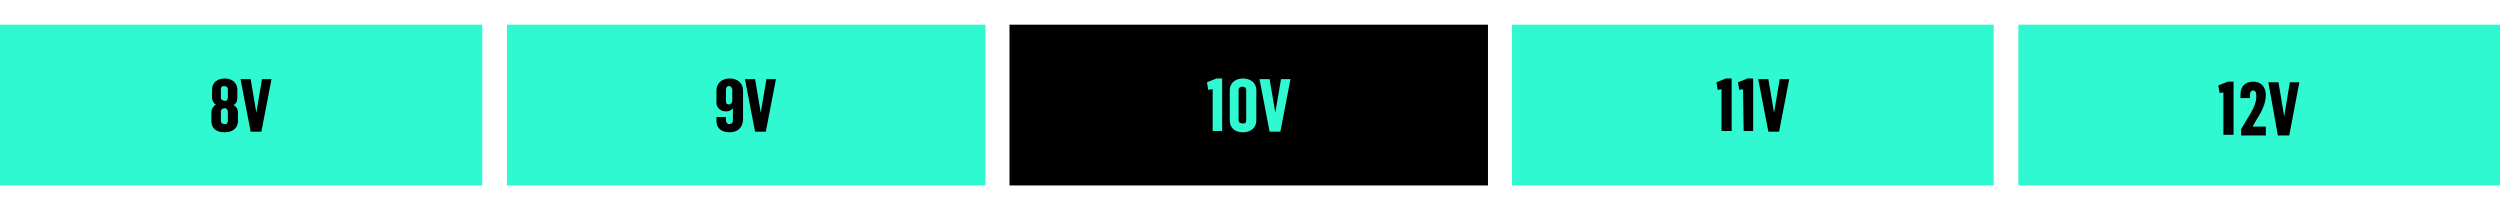 <?xml version="1.0" encoding="utf-8"?>
<!-- Generator: Adobe Illustrator 26.0.3, SVG Export Plug-In . SVG Version: 6.00 Build 0)  -->
<svg version="1.1" id="Layer_1" xmlns="http://www.w3.org/2000/svg" xmlns:xlink="http://www.w3.org/1999/xlink" x="0px" y="0px"
	 viewBox="0 0 395 35.3" style="enable-background:new 0 0 395 35.3;" xml:space="preserve">
<style type="text/css">
	.st0{fill:#30F8D1;}
</style>
<g>
	<rect x="0" y="101" class="st0" width="76.2" height="25.4"/>
	<g>
		<path d="M33.4,116.2v-1.3c0-0.6,0.3-1,0.7-1.3c-0.4-0.2-0.6-0.7-0.6-1.1v-1.2c0-1.2,0.9-1.8,2-1.8c1.1,0,2,0.6,2,1.8v1.2
			c0,0.6-0.2,1-0.6,1.2c0.4,0.2,0.7,0.6,0.7,1.2v1.3c0,1.2-0.9,1.8-2.1,1.8S33.4,117.4,33.4,116.2z M36,116.2v-1.4
			c0-0.4-0.2-0.6-0.5-0.6c-0.3,0-0.6,0.2-0.6,0.5v1.5c0,0.3,0.2,0.5,0.6,0.5C35.8,116.7,36,116.5,36,116.2z M36,112.5v-1.3
			c0-0.3-0.2-0.5-0.6-0.5s-0.5,0.2-0.5,0.5v1.3c0,0.3,0.2,0.5,0.5,0.5C35.8,113,36,112.8,36,112.5z"/>
		<path d="M38,109.5h1.6l0.9,5.3h0l0.9-5.3h1.5l-1.6,8.3h-1.7L38,109.5z"/>
	</g>
</g>
<g>
	<rect x="80.1" y="101" class="st0" width="75.6" height="25.4"/>
	<g>
		<path d="M113.2,116.1v-0.6h1.5v0.5c0,0.3,0.2,0.6,0.5,0.6c0.4,0,0.6-0.2,0.6-0.6v-1.9c-0.3,0.4-0.7,0.5-1.1,0.5
			c-0.9,0-1.5-0.6-1.5-1.4v-1.9c0-1.1,0.8-1.9,2.1-1.9c1.3,0,2.1,0.8,2.1,1.9v4.5c0,1.3-0.8,2.1-2.1,2.1
			C113.9,117.9,113.2,117.2,113.2,116.1z M115.7,112.9v-1.7c0-0.3-0.2-0.6-0.5-0.6c-0.4,0-0.5,0.3-0.5,0.6v1.8
			c0,0.4,0.2,0.5,0.5,0.5C115.4,113.5,115.7,113.3,115.7,112.9z"/>
		<path d="M117.7,109.5h1.6l0.9,5.3h0l0.9-5.3h1.5l-1.6,8.3h-1.7L117.7,109.5z"/>
	</g>
</g>
<g>
	<rect x="159.5" y="101" class="st0" width="75.6" height="25.4"/>
	<g>
		<path d="M191.5,111.1l-0.6,0.1l-0.2-1.2l1.5-0.6h0.9v8.3h-1.5V111.1z"/>
		<path d="M194.3,116v-4.7c0-1.3,1-1.9,2.1-1.9c1.1,0,2.1,0.6,2.1,1.9v4.7c0,1.3-1,1.9-2.1,1.9C195.2,117.9,194.3,117.3,194.3,116z
			 M196.9,116.1v-4.8c0-0.3-0.2-0.5-0.6-0.5s-0.6,0.2-0.6,0.5v4.8c0,0.3,0.2,0.5,0.6,0.5C196.8,116.6,196.9,116.3,196.9,116.1z"/>
		<path d="M199,109.5h1.6l0.9,5.3h0l0.9-5.3h1.5l-1.6,8.3h-1.7L199,109.5z"/>
	</g>
</g>
<g>
	<rect x="238.9" y="101" class="st0" width="76.1" height="25.4"/>
	<g>
		<path d="M272,111.1l-0.6,0.1l-0.2-1.2l1.5-0.6h0.9v8.3H272V111.1z"/>
		<path d="M275.4,111.1l-0.6,0.1l-0.2-1.2l1.5-0.6h0.9v8.3h-1.5L275.4,111.1L275.4,111.1z"/>
		<path d="M277.8,109.5h1.6l0.9,5.3h0l0.9-5.3h1.5l-1.6,8.3h-1.7L277.8,109.5z"/>
	</g>
</g>
<g>
	<rect x="318.9" y="101" width="76.1" height="25.4"/>
	<g>
		<path class="st0" d="M351.3,111.6l-0.6,0.1l-0.2-1.2l1.5-0.6h0.9v8.4h-1.6V111.6z"/>
		<path class="st0" d="M354.1,117.4l1.5-2.5c0.6-1,0.9-1.9,0.9-2.6V112c0-0.4-0.1-0.8-0.5-0.8s-0.5,0.3-0.5,0.7v0.5H354v-0.6
			c0-1.2,0.7-2,2-2c1.3,0,2,0.9,2,2.1c0,1.4-0.7,2.7-1.4,3.8l-0.7,1.2v0h2.1v1.4h-3.9V117.4z"/>
		<path class="st0" d="M358.4,110h1.6l0.9,5.4h0l0.9-5.4h1.5l-1.6,8.4h-1.8L358.4,110z"/>
	</g>
</g>
<g>
	<rect x="0" y="52.5" class="st0" width="76.2" height="25.4"/>
	<g>
		<path d="M33.4,67.7v-1.3c0-0.6,0.3-1,0.7-1.3c-0.4-0.2-0.6-0.7-0.6-1.1v-1.2c0-1.2,0.9-1.8,2-1.8c1.1,0,2,0.6,2,1.8v1.2
			c0,0.6-0.2,1-0.6,1.2c0.4,0.2,0.7,0.6,0.7,1.2v1.3c0,1.2-0.9,1.8-2.1,1.8S33.4,68.9,33.4,67.7z M36,67.6v-1.4
			c0-0.4-0.2-0.6-0.5-0.6c-0.3,0-0.6,0.2-0.6,0.5v1.5c0,0.3,0.2,0.5,0.6,0.5C35.8,68.2,36,68,36,67.6z M36,64v-1.3
			c0-0.3-0.2-0.5-0.6-0.5s-0.5,0.2-0.5,0.5V64c0,0.3,0.2,0.5,0.5,0.5C35.8,64.5,36,64.3,36,64z"/>
		<path d="M38,61h1.6l0.9,5.3h0l0.9-5.3h1.5l-1.6,8.3h-1.7L38,61z"/>
	</g>
</g>
<g>
	<rect x="80.1" y="52.5" class="st0" width="75.6" height="25.4"/>
	<g>
		<path d="M113.2,67.6V67h1.5v0.5c0,0.3,0.2,0.6,0.5,0.6c0.4,0,0.6-0.2,0.6-0.6v-1.9c-0.3,0.4-0.7,0.5-1.1,0.5
			c-0.9,0-1.5-0.6-1.5-1.4v-1.9c0-1.1,0.8-1.9,2.1-1.9c1.3,0,2.1,0.8,2.1,1.9v4.5c0,1.3-0.8,2.1-2.1,2.1
			C113.9,69.4,113.2,68.7,113.2,67.6z M115.7,64.4v-1.7c0-0.3-0.2-0.6-0.5-0.6c-0.4,0-0.5,0.3-0.5,0.6v1.8c0,0.4,0.2,0.5,0.5,0.5
			C115.4,65,115.7,64.8,115.7,64.4z"/>
		<path d="M117.7,61h1.6l0.9,5.3h0l0.9-5.3h1.5l-1.6,8.3h-1.7L117.7,61z"/>
	</g>
</g>
<g>
	<rect x="159.5" y="52.5" class="st0" width="75.6" height="25.4"/>
	<g>
		<path d="M191.5,62.6l-0.6,0.1l-0.2-1.2l1.5-0.6h0.9v8.3h-1.5V62.6z"/>
		<path d="M194.3,67.5v-4.7c0-1.3,1-1.9,2.1-1.9c1.1,0,2.1,0.6,2.1,1.9v4.7c0,1.3-1,1.9-2.1,1.9C195.2,69.4,194.3,68.8,194.3,67.5z
			 M196.9,67.6v-4.8c0-0.3-0.2-0.5-0.6-0.5s-0.6,0.2-0.6,0.5v4.8c0,0.3,0.2,0.5,0.6,0.5C196.8,68.1,196.9,67.8,196.9,67.6z"/>
		<path d="M199,61h1.6l0.9,5.3h0l0.9-5.3h1.5l-1.6,8.3h-1.7L199,61z"/>
	</g>
</g>
<g>
	<rect x="238.9" y="52.5" width="76.1" height="25.4"/>
	<g>
		<path class="st0" d="M272,62.6l-0.6,0.1l-0.2-1.2l1.5-0.6h0.9v8.3H272V62.6z"/>
		<path class="st0" d="M275.4,62.6l-0.6,0.1l-0.2-1.2l1.5-0.6h0.9v8.3h-1.5L275.4,62.6L275.4,62.6z"/>
		<path class="st0" d="M277.8,61h1.6l0.9,5.3h0l0.9-5.3h1.5l-1.6,8.3h-1.7L277.8,61z"/>
	</g>
</g>
<g>
	<rect x="318.9" y="52.5" class="st0" width="76.1" height="25.4"/>
	<g>
		<path d="M351.3,63.1l-0.6,0.1l-0.2-1.2l1.5-0.6h0.9v8.4h-1.6V63.1z"/>
		<path d="M354.1,68.9l1.5-2.5c0.6-1,0.9-1.9,0.9-2.6v-0.2c0-0.4-0.1-0.8-0.5-0.8s-0.5,0.3-0.5,0.7v0.5H354v-0.6c0-1.2,0.7-2,2-2
			c1.3,0,2,0.9,2,2.1c0,1.4-0.7,2.7-1.4,3.8l-0.7,1.2v0h2.1v1.4h-3.9V68.9z"/>
		<path d="M358.4,61.5h1.6l0.9,5.4h0l0.9-5.4h1.5l-1.6,8.4h-1.8L358.4,61.5z"/>
	</g>
</g>
<g>
	<rect x="0" y="3.9" class="st0" width="76.2" height="25.4"/>
	<g>
		<path d="M33.4,19.1v-1.3c0-0.6,0.3-1,0.7-1.3c-0.4-0.2-0.6-0.7-0.6-1.1v-1.2c0-1.2,0.9-1.8,2-1.8c1.1,0,2,0.6,2,1.8v1.2
			c0,0.6-0.2,1-0.6,1.2c0.4,0.2,0.7,0.6,0.7,1.2v1.3c0,1.2-0.9,1.8-2.1,1.8S33.4,20.4,33.4,19.1z M36,19.1v-1.4
			c0-0.4-0.2-0.6-0.5-0.6c-0.3,0-0.6,0.2-0.6,0.5v1.5c0,0.3,0.2,0.5,0.6,0.5C35.8,19.7,36,19.4,36,19.1z M36,15.4v-1.3
			c0-0.3-0.2-0.5-0.6-0.5s-0.5,0.2-0.5,0.5v1.3c0,0.3,0.2,0.5,0.5,0.5C35.8,16,36,15.8,36,15.4z"/>
		<path d="M38,12.5h1.6l0.9,5.3h0l0.9-5.3h1.5l-1.6,8.3h-1.7L38,12.5z"/>
	</g>
</g>
<g>
	<rect x="80.1" y="3.9" class="st0" width="75.6" height="25.4"/>
	<g>
		<path d="M113.2,19.1v-0.6h1.5V19c0,0.3,0.2,0.6,0.5,0.6c0.4,0,0.6-0.2,0.6-0.6v-1.9c-0.3,0.4-0.7,0.5-1.1,0.5
			c-0.9,0-1.5-0.6-1.5-1.4v-1.9c0-1.1,0.8-1.9,2.1-1.9c1.3,0,2.1,0.8,2.1,1.9v4.5c0,1.3-0.8,2.1-2.1,2.1
			C113.9,20.9,113.2,20.2,113.2,19.1z M115.7,15.9v-1.7c0-0.3-0.2-0.6-0.5-0.6c-0.4,0-0.5,0.3-0.5,0.6V16c0,0.4,0.2,0.5,0.5,0.5
			C115.4,16.5,115.7,16.3,115.7,15.9z"/>
		<path d="M117.7,12.5h1.6l0.9,5.3h0l0.9-5.3h1.5l-1.6,8.3h-1.7L117.7,12.5z"/>
	</g>
</g>
<g>
	<rect x="159.5" y="3.9" width="75.6" height="25.4"/>
	<g>
		<path class="st0" d="M191.5,14.1l-0.6,0.1l-0.2-1.2l1.5-0.6h0.9v8.3h-1.5V14.1z"/>
		<path class="st0" d="M194.3,19v-4.7c0-1.3,1-1.9,2.1-1.9c1.1,0,2.1,0.6,2.1,1.9V19c0,1.3-1,1.9-2.1,1.9
			C195.2,20.9,194.3,20.3,194.3,19z M196.9,19v-4.8c0-0.3-0.2-0.5-0.6-0.5s-0.6,0.2-0.6,0.5v4.8c0,0.3,0.2,0.5,0.6,0.5
			C196.8,19.6,196.9,19.3,196.9,19z"/>
		<path class="st0" d="M199,12.5h1.6l0.9,5.3h0l0.9-5.3h1.5l-1.6,8.3h-1.7L199,12.5z"/>
	</g>
</g>
<g>
	<rect x="238.9" y="3.9" class="st0" width="76.1" height="25.4"/>
	<g>
		<path d="M272,14.1l-0.6,0.1l-0.2-1.2l1.5-0.6h0.9v8.3H272V14.1z"/>
		<path d="M275.4,14.1l-0.6,0.1l-0.2-1.2l1.5-0.6h0.9v8.3h-1.5L275.4,14.1L275.4,14.1z"/>
		<path d="M277.8,12.5h1.6l0.9,5.3h0l0.9-5.3h1.5l-1.6,8.3h-1.7L277.8,12.5z"/>
	</g>
</g>
<g>
	<rect x="318.9" y="3.9" class="st0" width="76.1" height="25.4"/>
	<g>
		<path d="M351.3,14.6l-0.6,0.1l-0.2-1.2l1.5-0.6h0.9v8.4h-1.6V14.6z"/>
		<path d="M354.1,20.4l1.5-2.5c0.6-1,0.9-1.9,0.9-2.6v-0.2c0-0.4-0.1-0.8-0.5-0.8s-0.5,0.3-0.5,0.7v0.5H354v-0.6c0-1.2,0.7-2,2-2
			c1.3,0,2,0.9,2,2.1c0,1.4-0.7,2.7-1.4,3.8l-0.7,1.2v0h2.1v1.4h-3.9V20.4z"/>
		<path d="M358.4,13h1.6l0.9,5.4h0l0.9-5.4h1.5l-1.6,8.4h-1.8L358.4,13z"/>
	</g>
</g>
<g>
	<rect x="0" y="-44.6" class="st0" width="76.2" height="25.4"/>
	<g>
		<path d="M33.4-29.4v-1.3c0-0.6,0.3-1,0.7-1.3c-0.4-0.2-0.6-0.7-0.6-1.1v-1.2c0-1.2,0.9-1.8,2-1.8c1.1,0,2,0.6,2,1.8v1.2
			c0,0.6-0.2,1-0.6,1.2c0.4,0.2,0.7,0.6,0.7,1.2v1.3c0,1.2-0.9,1.8-2.1,1.8S33.4-28.2,33.4-29.4z M36-29.4v-1.4
			c0-0.4-0.2-0.6-0.5-0.6c-0.3,0-0.6,0.2-0.6,0.5v1.5c0,0.3,0.2,0.5,0.6,0.5C35.8-28.8,36-29.1,36-29.4z M36-33.1v-1.3
			c0-0.3-0.2-0.5-0.6-0.5s-0.5,0.2-0.5,0.5v1.3c0,0.3,0.2,0.5,0.5,0.5C35.8-32.5,36-32.7,36-33.1z"/>
		<path d="M38-36h1.6l0.9,5.3h0l0.9-5.3h1.5l-1.6,8.3h-1.7L38-36z"/>
	</g>
</g>
<g>
	<rect x="80.1" y="-44.6" width="75.6" height="25.4"/>
	<g>
		<path class="st0" d="M113.2-29.4V-30h1.5v0.5c0,0.3,0.2,0.6,0.5,0.6c0.4,0,0.6-0.2,0.6-0.6v-1.9c-0.3,0.4-0.7,0.5-1.1,0.5
			c-0.9,0-1.5-0.6-1.5-1.4v-1.9c0-1.1,0.8-1.9,2.1-1.9c1.3,0,2.1,0.8,2.1,1.9v4.5c0,1.3-0.8,2.1-2.1,2.1
			C113.9-27.6,113.2-28.3,113.2-29.4z M115.7-32.6v-1.7c0-0.3-0.2-0.6-0.5-0.6c-0.4,0-0.5,0.3-0.5,0.6v1.8c0,0.4,0.2,0.5,0.5,0.5
			C115.4-32,115.7-32.2,115.7-32.6z"/>
		<path class="st0" d="M117.7-36h1.6l0.9,5.3h0l0.9-5.3h1.5l-1.6,8.3h-1.7L117.7-36z"/>
	</g>
</g>
<g>
	<rect x="159.5" y="-44.6" class="st0" width="75.6" height="25.4"/>
	<g>
		<path d="M191.5-34.4l-0.6,0.1l-0.2-1.2l1.5-0.6h0.9v8.3h-1.5V-34.4z"/>
		<path d="M194.3-29.5v-4.7c0-1.3,1-1.9,2.1-1.9c1.1,0,2.1,0.6,2.1,1.9v4.7c0,1.3-1,1.9-2.1,1.9C195.2-27.6,194.3-28.2,194.3-29.5z
			 M196.9-29.5v-4.8c0-0.3-0.2-0.5-0.6-0.5s-0.6,0.2-0.6,0.5v4.8c0,0.3,0.2,0.5,0.6,0.5C196.8-28.9,196.9-29.2,196.9-29.5z"/>
		<path d="M199-36h1.6l0.9,5.3h0l0.9-5.3h1.5l-1.6,8.3h-1.7L199-36z"/>
	</g>
</g>
<g>
	<rect x="238.9" y="-44.6" class="st0" width="76.1" height="25.4"/>
	<g>
		<path d="M272-34.4l-0.6,0.1l-0.2-1.2l1.5-0.6h0.9v8.3H272V-34.4z"/>
		<path d="M275.4-34.4l-0.6,0.1l-0.2-1.2l1.5-0.6h0.9v8.3h-1.5L275.4-34.4L275.4-34.4z"/>
		<path d="M277.8-36h1.6l0.9,5.3h0l0.9-5.3h1.5l-1.6,8.3h-1.7L277.8-36z"/>
	</g>
</g>
<g>
	<rect x="318.9" y="-44.6" class="st0" width="76.1" height="25.4"/>
	<g>
		<path d="M351.3-33.9l-0.6,0.1l-0.2-1.2l1.5-0.6h0.9v8.4h-1.6V-33.9z"/>
		<path d="M354.1-28.2l1.5-2.5c0.6-1,0.9-1.9,0.9-2.6v-0.2c0-0.4-0.1-0.8-0.5-0.8s-0.5,0.3-0.5,0.7v0.5H354v-0.6c0-1.2,0.7-2,2-2
			c1.3,0,2,0.9,2,2.1c0,1.4-0.7,2.7-1.4,3.8l-0.7,1.2v0h2.1v1.4h-3.9V-28.2z"/>
		<path d="M358.4-35.5h1.6l0.9,5.4h0l0.9-5.4h1.5l-1.6,8.4h-1.8L358.4-35.5z"/>
	</g>
</g>
<g>
	<rect x="0" y="-93.1" width="76.2" height="25.4"/>
	<g>
		<path class="st0" d="M33.4-77.9v-1.3c0-0.6,0.3-1,0.7-1.3c-0.4-0.2-0.6-0.7-0.6-1.1v-1.2c0-1.2,0.9-1.8,2-1.8c1.1,0,2,0.6,2,1.8
			v1.2c0,0.6-0.2,1-0.6,1.2c0.4,0.2,0.7,0.6,0.7,1.2v1.3c0,1.2-0.9,1.8-2.1,1.8S33.4-76.7,33.4-77.9z M36-77.9v-1.4
			c0-0.4-0.2-0.6-0.5-0.6c-0.3,0-0.6,0.2-0.6,0.5v1.5c0,0.3,0.2,0.5,0.6,0.5C35.8-77.4,36-77.6,36-77.9z M36-81.6v-1.3
			c0-0.3-0.2-0.5-0.6-0.5s-0.5,0.2-0.5,0.5v1.3c0,0.3,0.2,0.5,0.5,0.5C35.8-81,36-81.3,36-81.6z"/>
		<path class="st0" d="M38-84.5h1.6l0.9,5.3h0l0.9-5.3h1.5l-1.6,8.3h-1.7L38-84.5z"/>
	</g>
</g>
<g>
	<rect x="80.1" y="-93.1" class="st0" width="75.6" height="25.4"/>
	<g>
		<path d="M113.2-77.9v-0.6h1.5v0.5c0,0.3,0.2,0.6,0.5,0.6c0.4,0,0.6-0.2,0.6-0.6v-1.9c-0.3,0.4-0.7,0.5-1.1,0.5
			c-0.9,0-1.5-0.6-1.5-1.4v-1.9c0-1.1,0.8-1.9,2.1-1.9c1.3,0,2.1,0.8,2.1,1.9v4.5c0,1.3-0.8,2.1-2.1,2.1
			C113.9-76.1,113.2-76.8,113.2-77.9z M115.7-81.1v-1.7c0-0.3-0.2-0.6-0.5-0.6c-0.4,0-0.5,0.3-0.5,0.6v1.8c0,0.4,0.2,0.5,0.5,0.5
			C115.4-80.5,115.7-80.7,115.7-81.1z"/>
		<path d="M117.7-84.5h1.6l0.9,5.3h0l0.9-5.3h1.5l-1.6,8.3h-1.7L117.7-84.5z"/>
	</g>
</g>
<g>
	<rect x="159.5" y="-93.1" class="st0" width="75.6" height="25.4"/>
	<g>
		<path d="M191.5-82.9l-0.6,0.1l-0.2-1.2l1.5-0.6h0.9v8.3h-1.5V-82.9z"/>
		<path d="M194.3-78v-4.7c0-1.3,1-1.9,2.1-1.9c1.1,0,2.1,0.6,2.1,1.9v4.7c0,1.3-1,1.9-2.1,1.9C195.2-76.1,194.3-76.7,194.3-78z
			 M196.9-78v-4.8c0-0.3-0.2-0.5-0.6-0.5s-0.6,0.2-0.6,0.5v4.8c0,0.3,0.2,0.5,0.6,0.5C196.8-77.4,196.9-77.7,196.9-78z"/>
		<path d="M199-84.5h1.6l0.9,5.3h0l0.9-5.3h1.5l-1.6,8.3h-1.7L199-84.5z"/>
	</g>
</g>
<g>
	<rect x="238.9" y="-93.1" class="st0" width="76.1" height="25.4"/>
	<g>
		<path d="M272-82.9l-0.6,0.1l-0.2-1.2l1.5-0.6h0.9v8.3H272V-82.9z"/>
		<path d="M275.4-82.9l-0.6,0.1l-0.2-1.2l1.5-0.6h0.9v8.3h-1.5L275.4-82.9L275.4-82.9z"/>
		<path d="M277.8-84.5h1.6l0.9,5.3h0l0.9-5.3h1.5l-1.6,8.3h-1.7L277.8-84.5z"/>
	</g>
</g>
<g>
	<rect x="318.9" y="-93.1" class="st0" width="76.1" height="25.4"/>
	<g>
		<path d="M351.3-82.4l-0.6,0.1l-0.2-1.2l1.5-0.6h0.9v8.4h-1.6V-82.4z"/>
		<path d="M354.1-76.7l1.5-2.5c0.6-1,0.9-1.9,0.9-2.6v-0.2c0-0.4-0.1-0.8-0.5-0.8s-0.5,0.3-0.5,0.7v0.5H354v-0.6c0-1.2,0.7-2,2-2
			c1.3,0,2,0.9,2,2.1c0,1.4-0.7,2.7-1.4,3.8l-0.7,1.2v0h2.1v1.4h-3.9V-76.7z"/>
		<path d="M358.4-84h1.6l0.9,5.4h0l0.9-5.4h1.5l-1.6,8.4h-1.8L358.4-84z"/>
	</g>
</g>
</svg>
